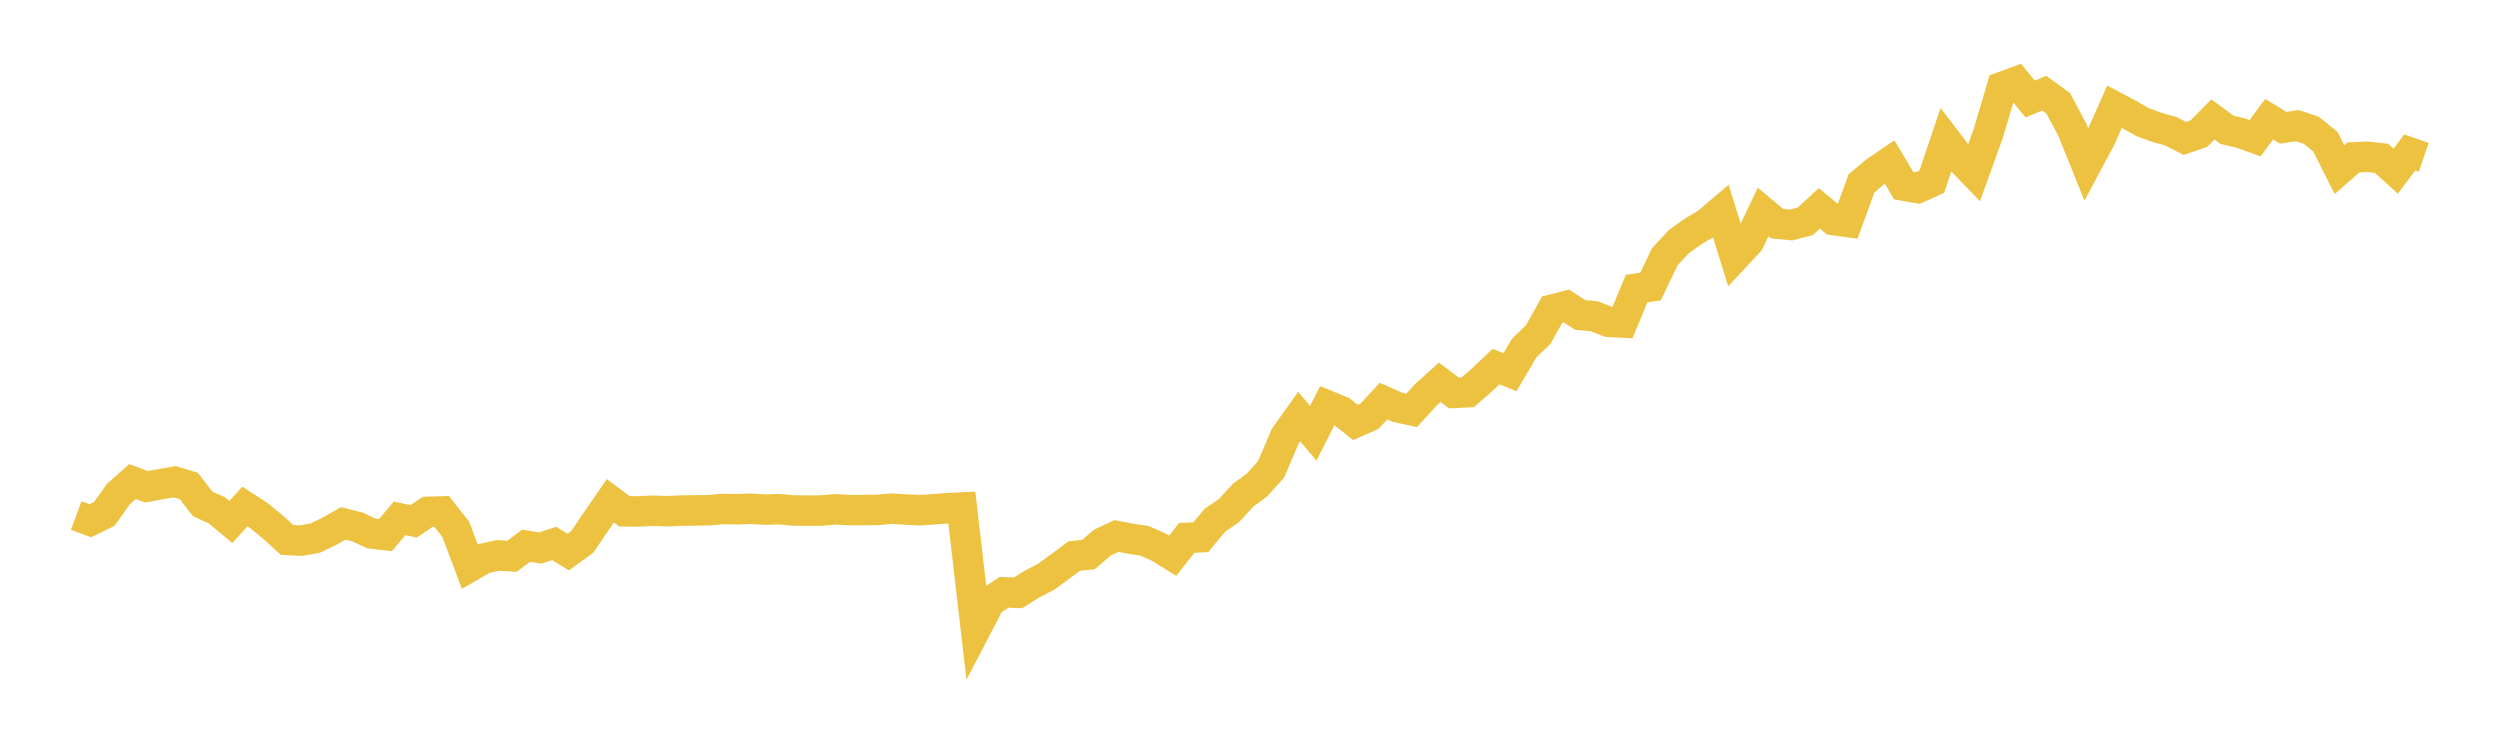 <svg width="164" height="48" xmlns="http://www.w3.org/2000/svg" xmlns:xlink="http://www.w3.org/1999/xlink"><path fill="none" stroke="rgb(237,194,64)" stroke-width="2" d="M5,33.818L5.922,34.16L6.844,33.709L7.766,32.412L8.689,31.59L9.611,31.932L10.533,31.764L11.455,31.601L12.377,31.875L13.299,33.056L14.222,33.475L15.144,34.24L16.066,33.228L16.988,33.825L17.91,34.581L18.832,35.42L19.754,35.465L20.677,35.3L21.599,34.856L22.521,34.335L23.443,34.566L24.365,34.996L25.287,35.104L26.21,34.003L27.132,34.198L28.054,33.579L28.976,33.551L29.898,34.722L30.82,37.174L31.743,36.639L32.665,36.433L33.587,36.493L34.509,35.802L35.431,35.95L36.353,35.651L37.275,36.215L38.198,35.544L39.12,34.185L40.042,32.853L40.964,33.546L41.886,33.55L42.808,33.504L43.731,33.536L44.653,33.497L45.575,33.483L46.497,33.474L47.419,33.39L48.341,33.407L49.263,33.376L50.186,33.432L51.108,33.4L52.03,33.487L52.952,33.498L53.874,33.494L54.796,33.411L55.719,33.463L56.641,33.461L57.563,33.45L58.485,33.369L59.407,33.424L60.329,33.47L61.251,33.409L62.174,33.339L63.096,33.294L64.018,41.242L64.94,39.472L65.862,38.857L66.784,38.889L67.707,38.309L68.629,37.834L69.551,37.158L70.473,36.477L71.395,36.385L72.317,35.592L73.24,35.163L74.162,35.34L75.084,35.477L76.006,35.887L76.928,36.456L77.85,35.287L78.772,35.243L79.695,34.128L80.617,33.498L81.539,32.491L82.461,31.813L83.383,30.789L84.305,28.626L85.228,27.331L86.15,28.423L87.072,26.603L87.994,26.982L88.916,27.711L89.838,27.304L90.76,26.313L91.683,26.723L92.605,26.919L93.527,25.912L94.449,25.079L95.371,25.775L96.293,25.729L97.216,24.923L98.138,24.047L99.06,24.414L99.982,22.84L100.904,21.947L101.826,20.307L102.749,20.072L103.671,20.664L104.593,20.749L105.515,21.112L106.437,21.159L107.359,18.933L108.281,18.794L109.204,16.85L110.126,15.86L111.048,15.193L111.97,14.647L112.892,13.861L113.814,16.838L114.737,15.851L115.659,13.904L116.581,14.674L117.503,14.76L118.425,14.519L119.347,13.668L120.269,14.435L121.192,14.56L122.114,12.032L123.036,11.254L123.958,10.628L124.88,12.177L125.802,12.335L126.725,11.922L127.647,9.184L128.569,10.392L129.491,11.35L130.413,8.801L131.335,5.702L132.257,5.367L133.18,6.497L134.102,6.112L135.024,6.78L135.946,8.514L136.868,10.803L137.79,9.076L138.713,6.997L139.635,7.488L140.557,8.014L141.479,8.35L142.401,8.61L143.323,9.082L144.246,8.769L145.168,7.834L146.09,8.515L147.012,8.735L147.934,9.067L148.856,7.817L149.778,8.381L150.701,8.242L151.623,8.546L152.545,9.292L153.467,11.128L154.389,10.321L155.311,10.284L156.234,10.391L157.156,11.227L158.078,10.001L159,10.317"></path></svg>
